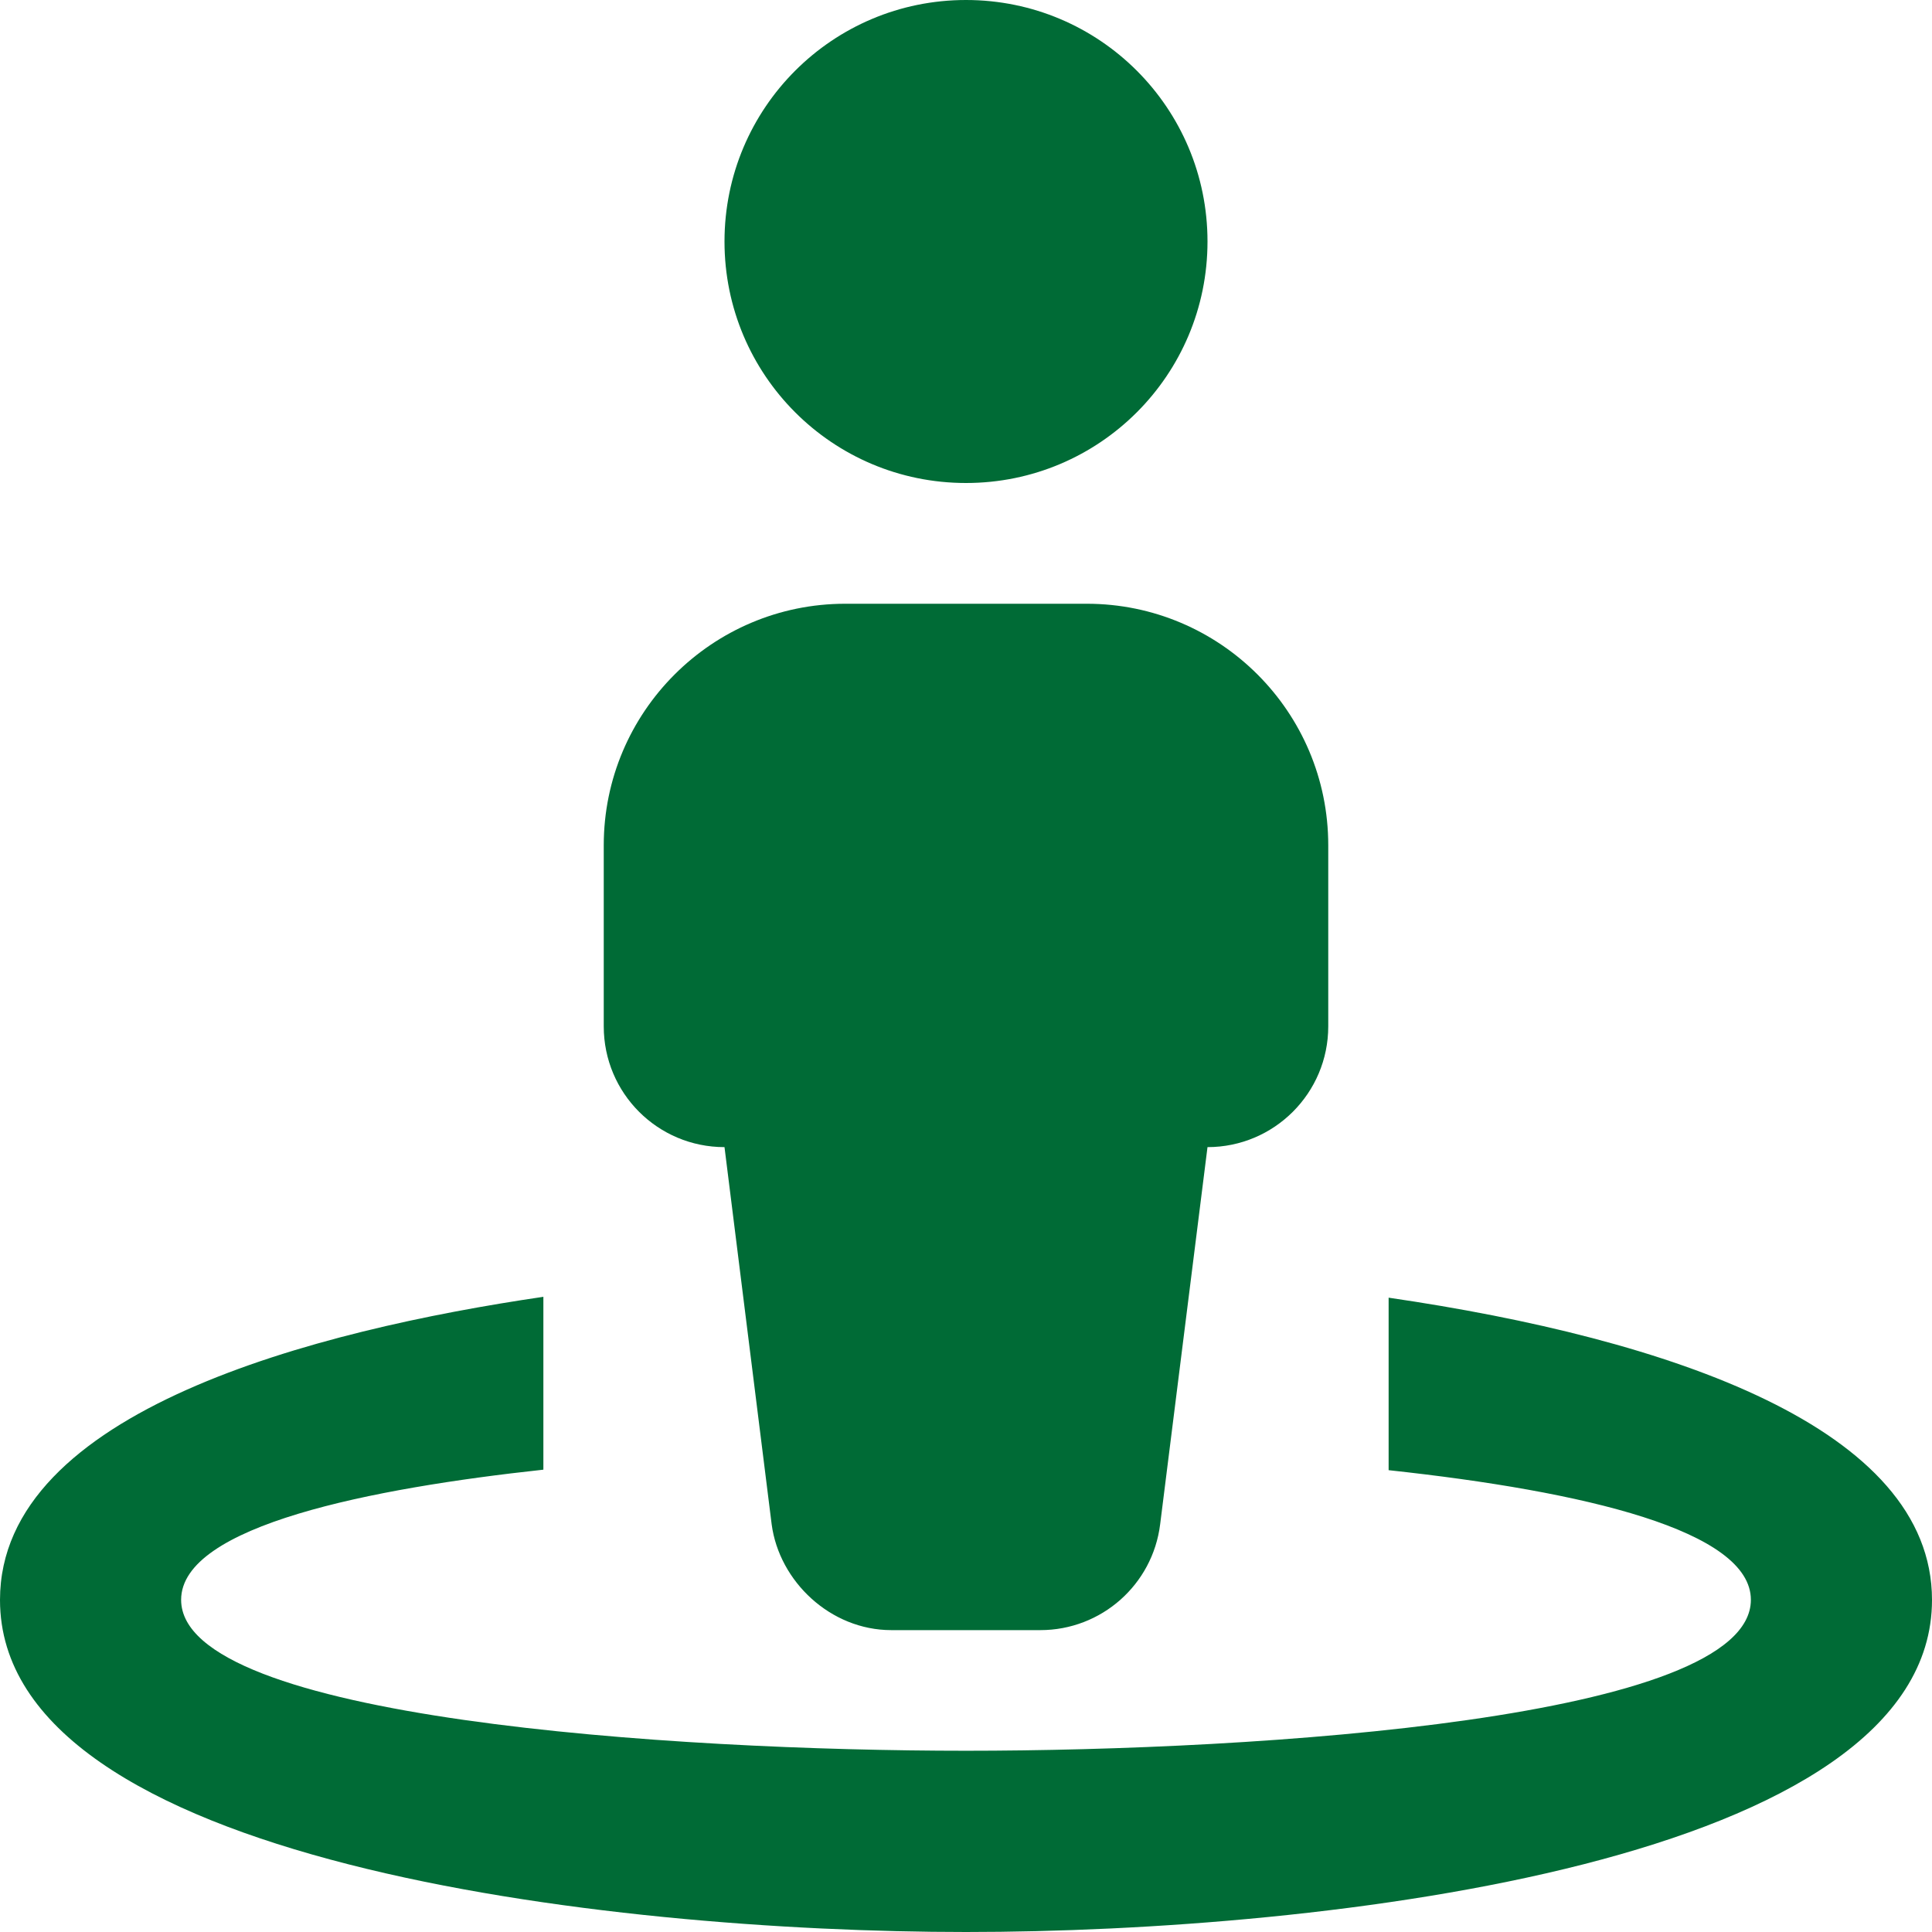 <?xml version="1.0" encoding="UTF-8"?>
<svg xmlns="http://www.w3.org/2000/svg" width="80" height="80" viewBox="0 0 80 80" fill="none">
  <g clip-path="url(#clip0_269_1671)">
    <path d="M30 47.5L31.953 63.12C32.266 65.484 34.391 67.5 36.906 67.5H43.078C45.6 67.5 47.727 65.622 48.039 63.12L50 47.5C52.761 47.5 55 45.261 55 42.5V35C55 29.477 50.523 25 45 25H35C29.484 25 25 29.484 25 35V42.5C25 45.266 27.234 47.5 30 47.5ZM40 20C45.528 20 50 15.528 50 10C50 4.472 45.528 0 40 0C34.472 0 30 4.472 30 10C30 15.528 34.469 20 40 20ZM57.5 53.734V60.877C65.622 61.753 72.5 63.386 72.5 66.245C72.5 71.18 52.078 72.495 40 72.495C27.93 72.495 7.5 71.179 7.5 66.245C7.5 63.166 15.42 61.623 22.5 60.856V53.698C13.102 55.078 0 58.406 0 66.25C0 77.109 25.141 80 40 80C54.859 80 80 77.105 80 66.25C80 59.125 69.156 55.438 57.5 53.734Z" fill="#006B36"></path>
  </g>
  <defs>
    <clipPath id="clip0_269_1671">
      <rect width="80" height="80" fill="white"></rect>
    </clipPath>
  </defs>
</svg>
